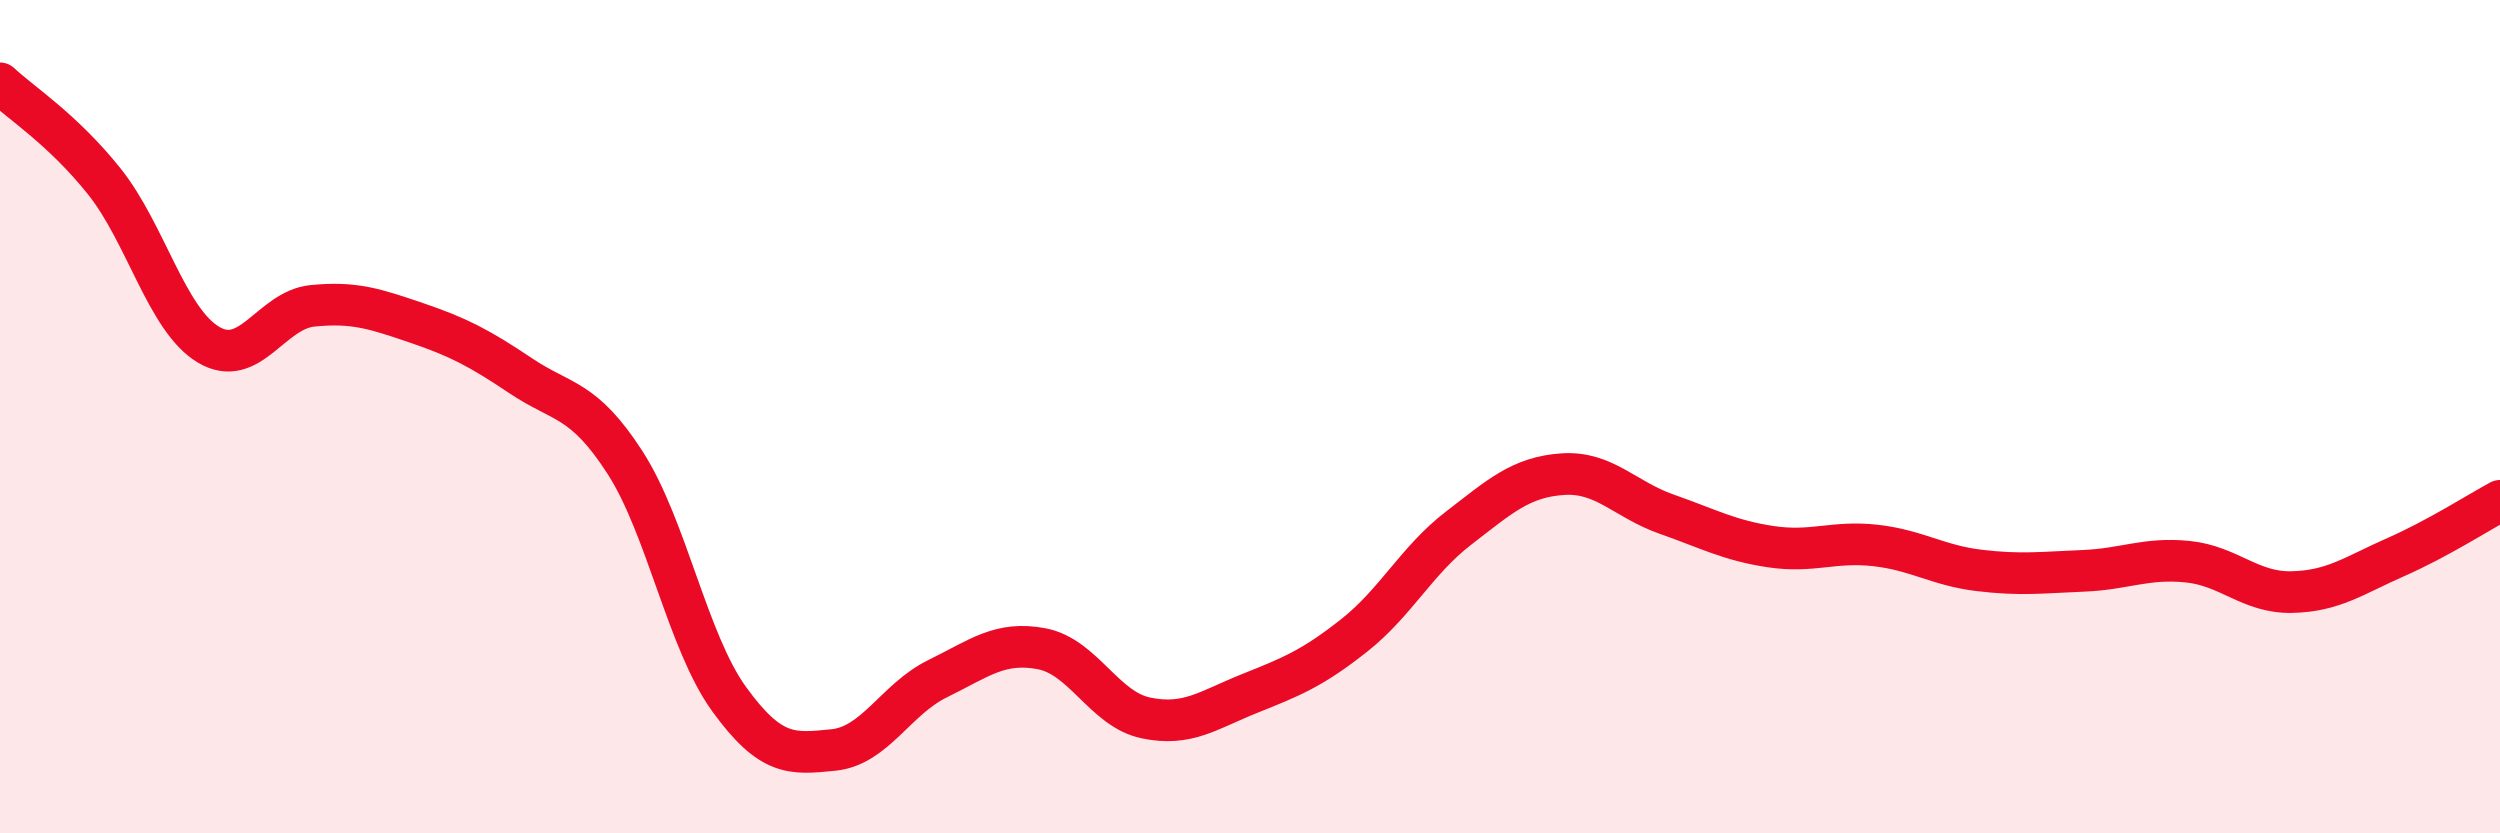 
    <svg width="60" height="20" viewBox="0 0 60 20" xmlns="http://www.w3.org/2000/svg">
      <path
        d="M 0,2 C 0.5,2.47 1.5,3.1 2.5,4.35 C 3.5,5.6 4,7.67 5,8.27 C 6,8.87 6.5,7.44 7.5,7.34 C 8.5,7.24 9,7.41 10,7.75 C 11,8.09 11.5,8.35 12.5,9.02 C 13.5,9.69 14,9.55 15,11.1 C 16,12.65 16.5,15.4 17.5,16.78 C 18.5,18.16 19,18.1 20,18 C 21,17.9 21.5,16.78 22.5,16.29 C 23.5,15.8 24,15.38 25,15.57 C 26,15.76 26.5,17.02 27.5,17.23 C 28.5,17.44 29,17.04 30,16.64 C 31,16.24 31.5,16.04 32.5,15.25 C 33.5,14.46 34,13.45 35,12.68 C 36,11.91 36.5,11.45 37.5,11.38 C 38.5,11.31 39,11.99 40,12.34 C 41,12.69 41.5,12.97 42.5,13.12 C 43.5,13.27 44,12.98 45,13.09 C 46,13.2 46.5,13.57 47.5,13.69 C 48.5,13.81 49,13.74 50,13.7 C 51,13.66 51.5,13.38 52.5,13.48 C 53.5,13.58 54,14.23 55,14.21 C 56,14.19 56.5,13.81 57.5,13.37 C 58.5,12.93 59.5,12.29 60,12.02L60 20L0 20Z"
        fill="#EB0A25"
        opacity="0.1"
        stroke-linecap="round"
        stroke-linejoin="round"
      />
      <path
        d="M 0,2 C 0.5,2.47 1.5,3.1 2.5,4.35 C 3.5,5.6 4,7.67 5,8.27 C 6,8.87 6.5,7.44 7.5,7.34 C 8.5,7.24 9,7.41 10,7.75 C 11,8.09 11.5,8.35 12.5,9.02 C 13.5,9.69 14,9.55 15,11.1 C 16,12.65 16.5,15.4 17.5,16.78 C 18.5,18.16 19,18.1 20,18 C 21,17.9 21.5,16.78 22.5,16.29 C 23.5,15.8 24,15.38 25,15.57 C 26,15.76 26.5,17.02 27.5,17.23 C 28.5,17.44 29,17.04 30,16.64 C 31,16.24 31.5,16.04 32.5,15.25 C 33.5,14.46 34,13.45 35,12.68 C 36,11.91 36.5,11.45 37.5,11.38 C 38.5,11.31 39,11.99 40,12.34 C 41,12.69 41.5,12.97 42.5,13.12 C 43.5,13.27 44,12.98 45,13.09 C 46,13.2 46.5,13.57 47.5,13.69 C 48.5,13.81 49,13.74 50,13.7 C 51,13.66 51.5,13.38 52.5,13.48 C 53.5,13.58 54,14.23 55,14.21 C 56,14.19 56.5,13.81 57.5,13.37 C 58.5,12.93 59.5,12.29 60,12.02"
        stroke="#EB0A25"
        stroke-width="1"
        fill="none"
        stroke-linecap="round"
        stroke-linejoin="round"
      />
    </svg>
  